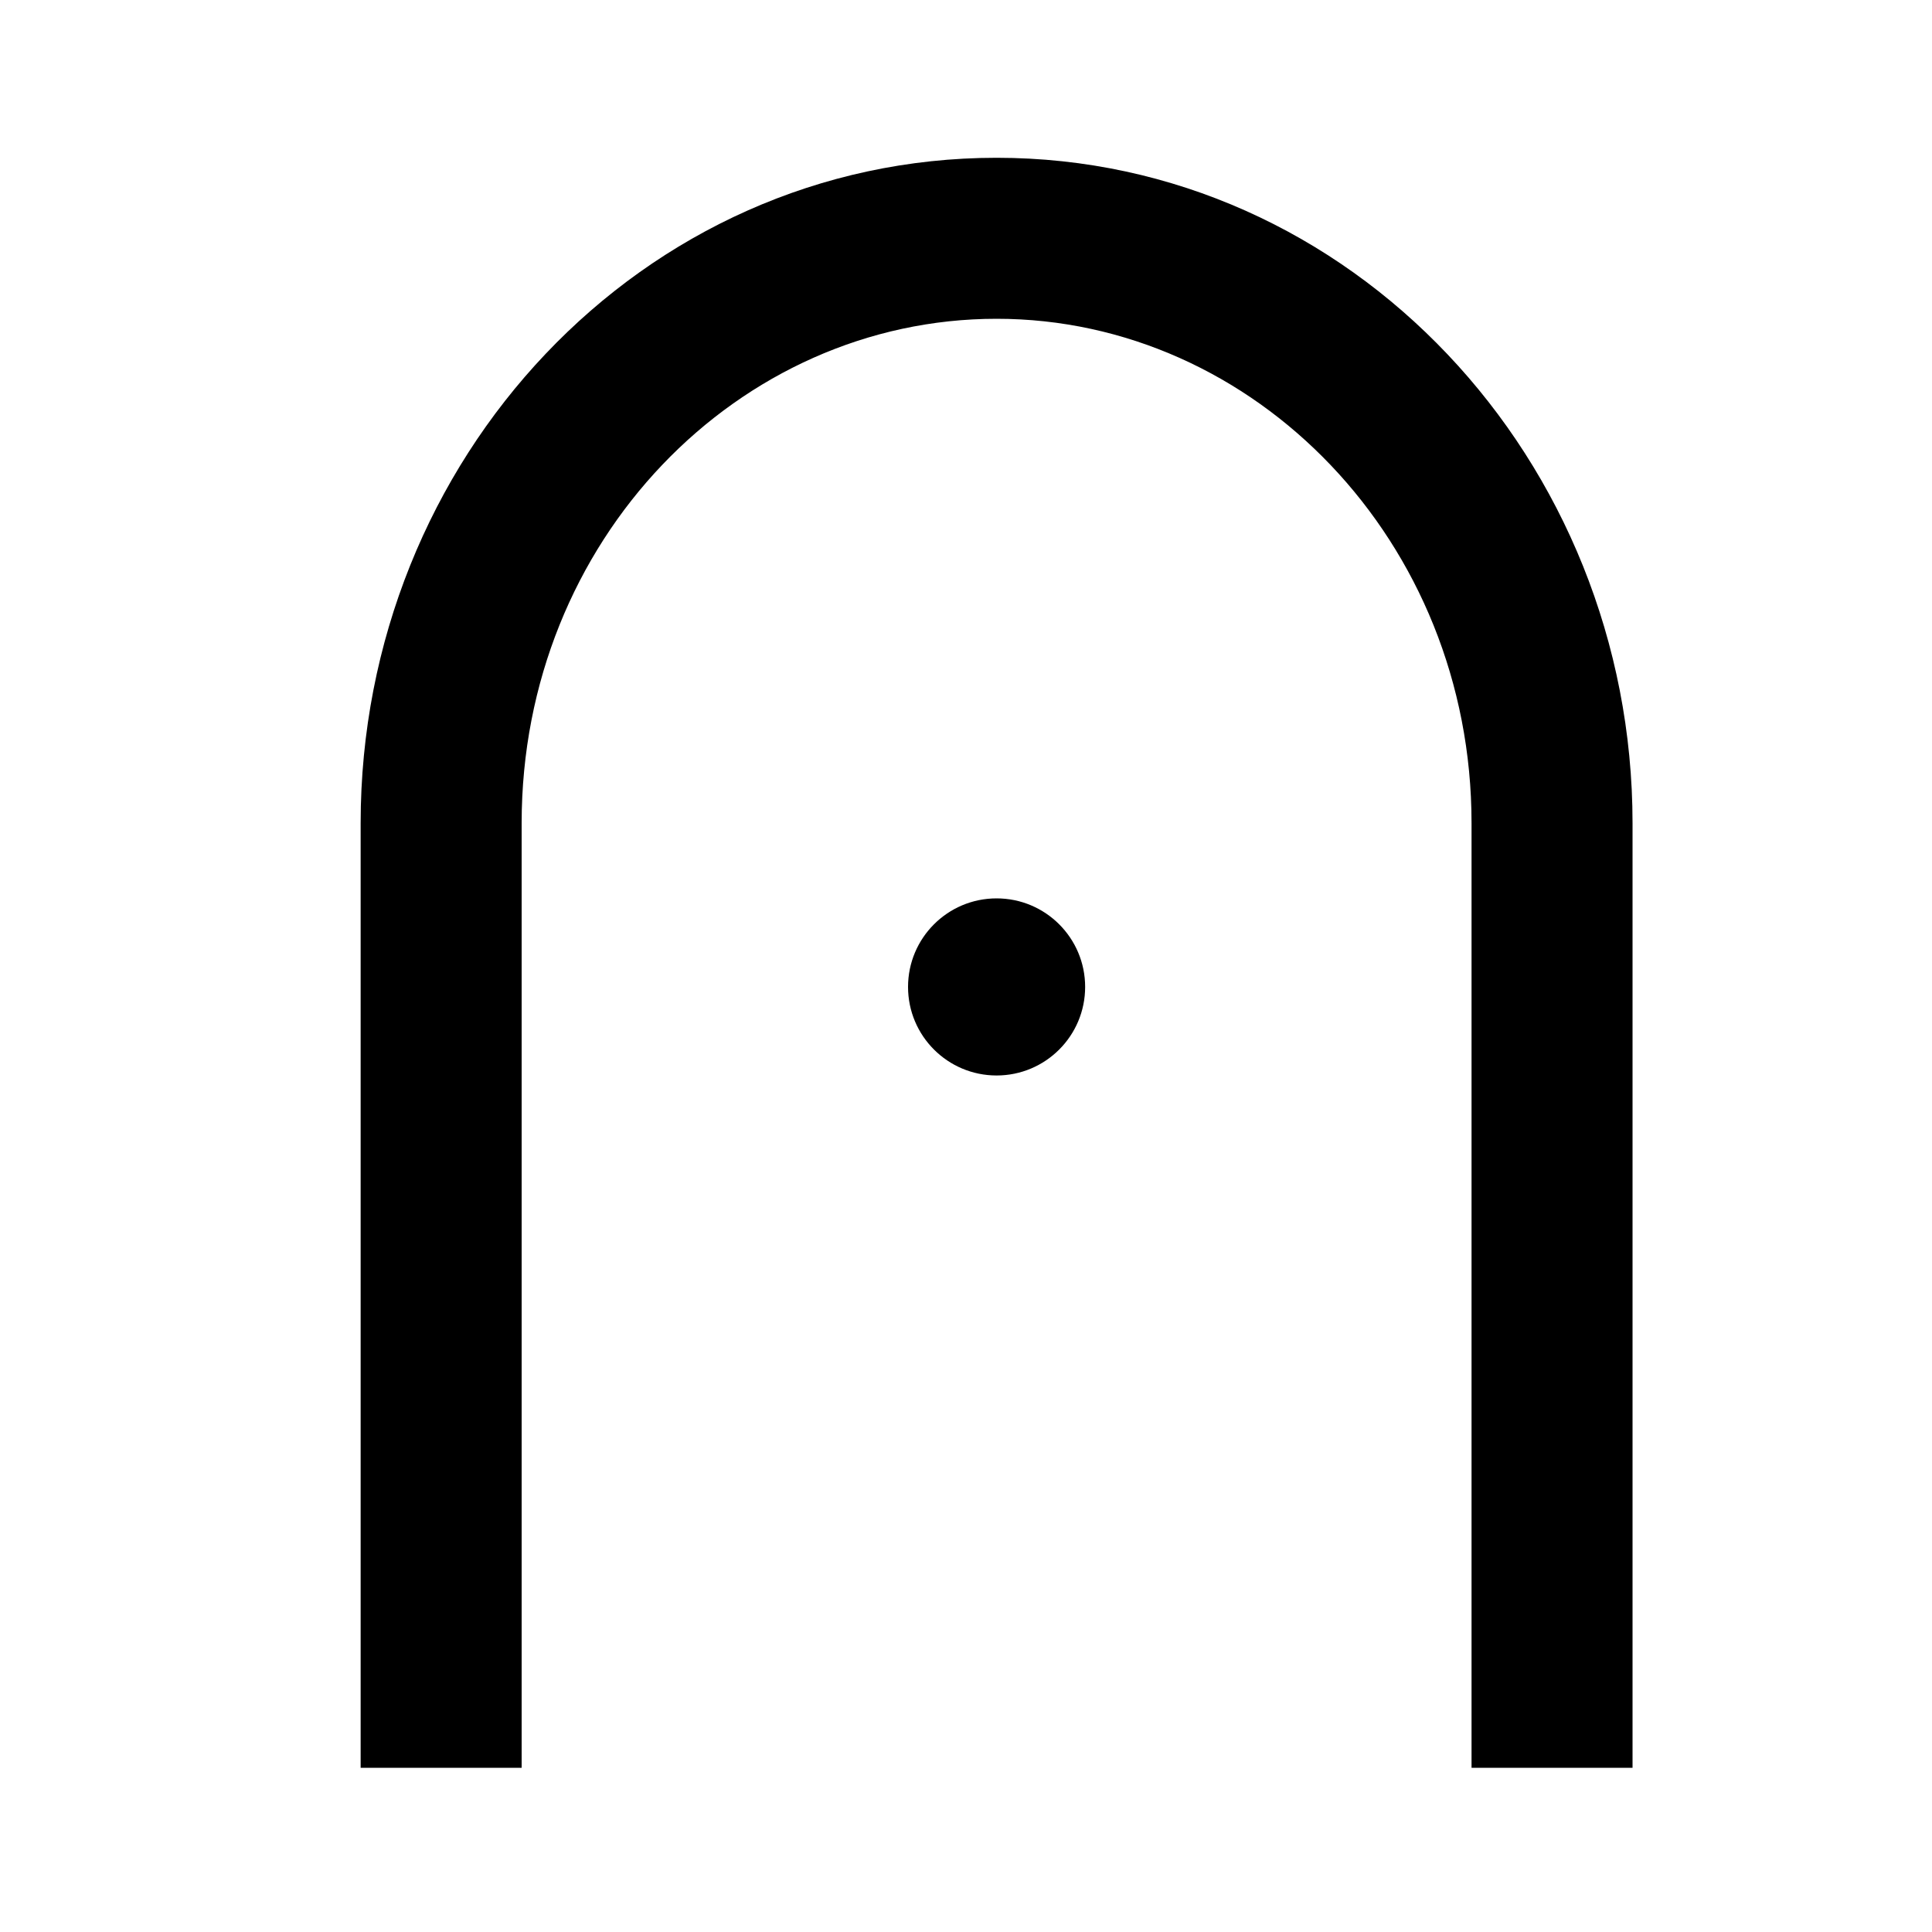<svg xmlns="http://www.w3.org/2000/svg" width="120" height="120" viewBox="0 0 120 120" fill="none"><path d="M91.4 51.128C91.4 33.616 77.926 19.8 61.9 19.8C45.867 19.8 32.4 33.541 32.4 51.128V109.8H22.4V51.128C22.4 28.498 39.876 9.8 61.9 9.8C83.931 9.8 101.4 28.588 101.4 51.128V109.8H91.4V51.128Z" fill="black"></path><path d="M61.9 66.8C64.938 66.8 67.4 64.338 67.4 61.3C67.4 58.263 64.938 55.8 61.9 55.8C58.862 55.8 56.4 58.263 56.4 61.3C56.4 64.338 58.862 66.8 61.9 66.8Z" fill="black"></path></svg>